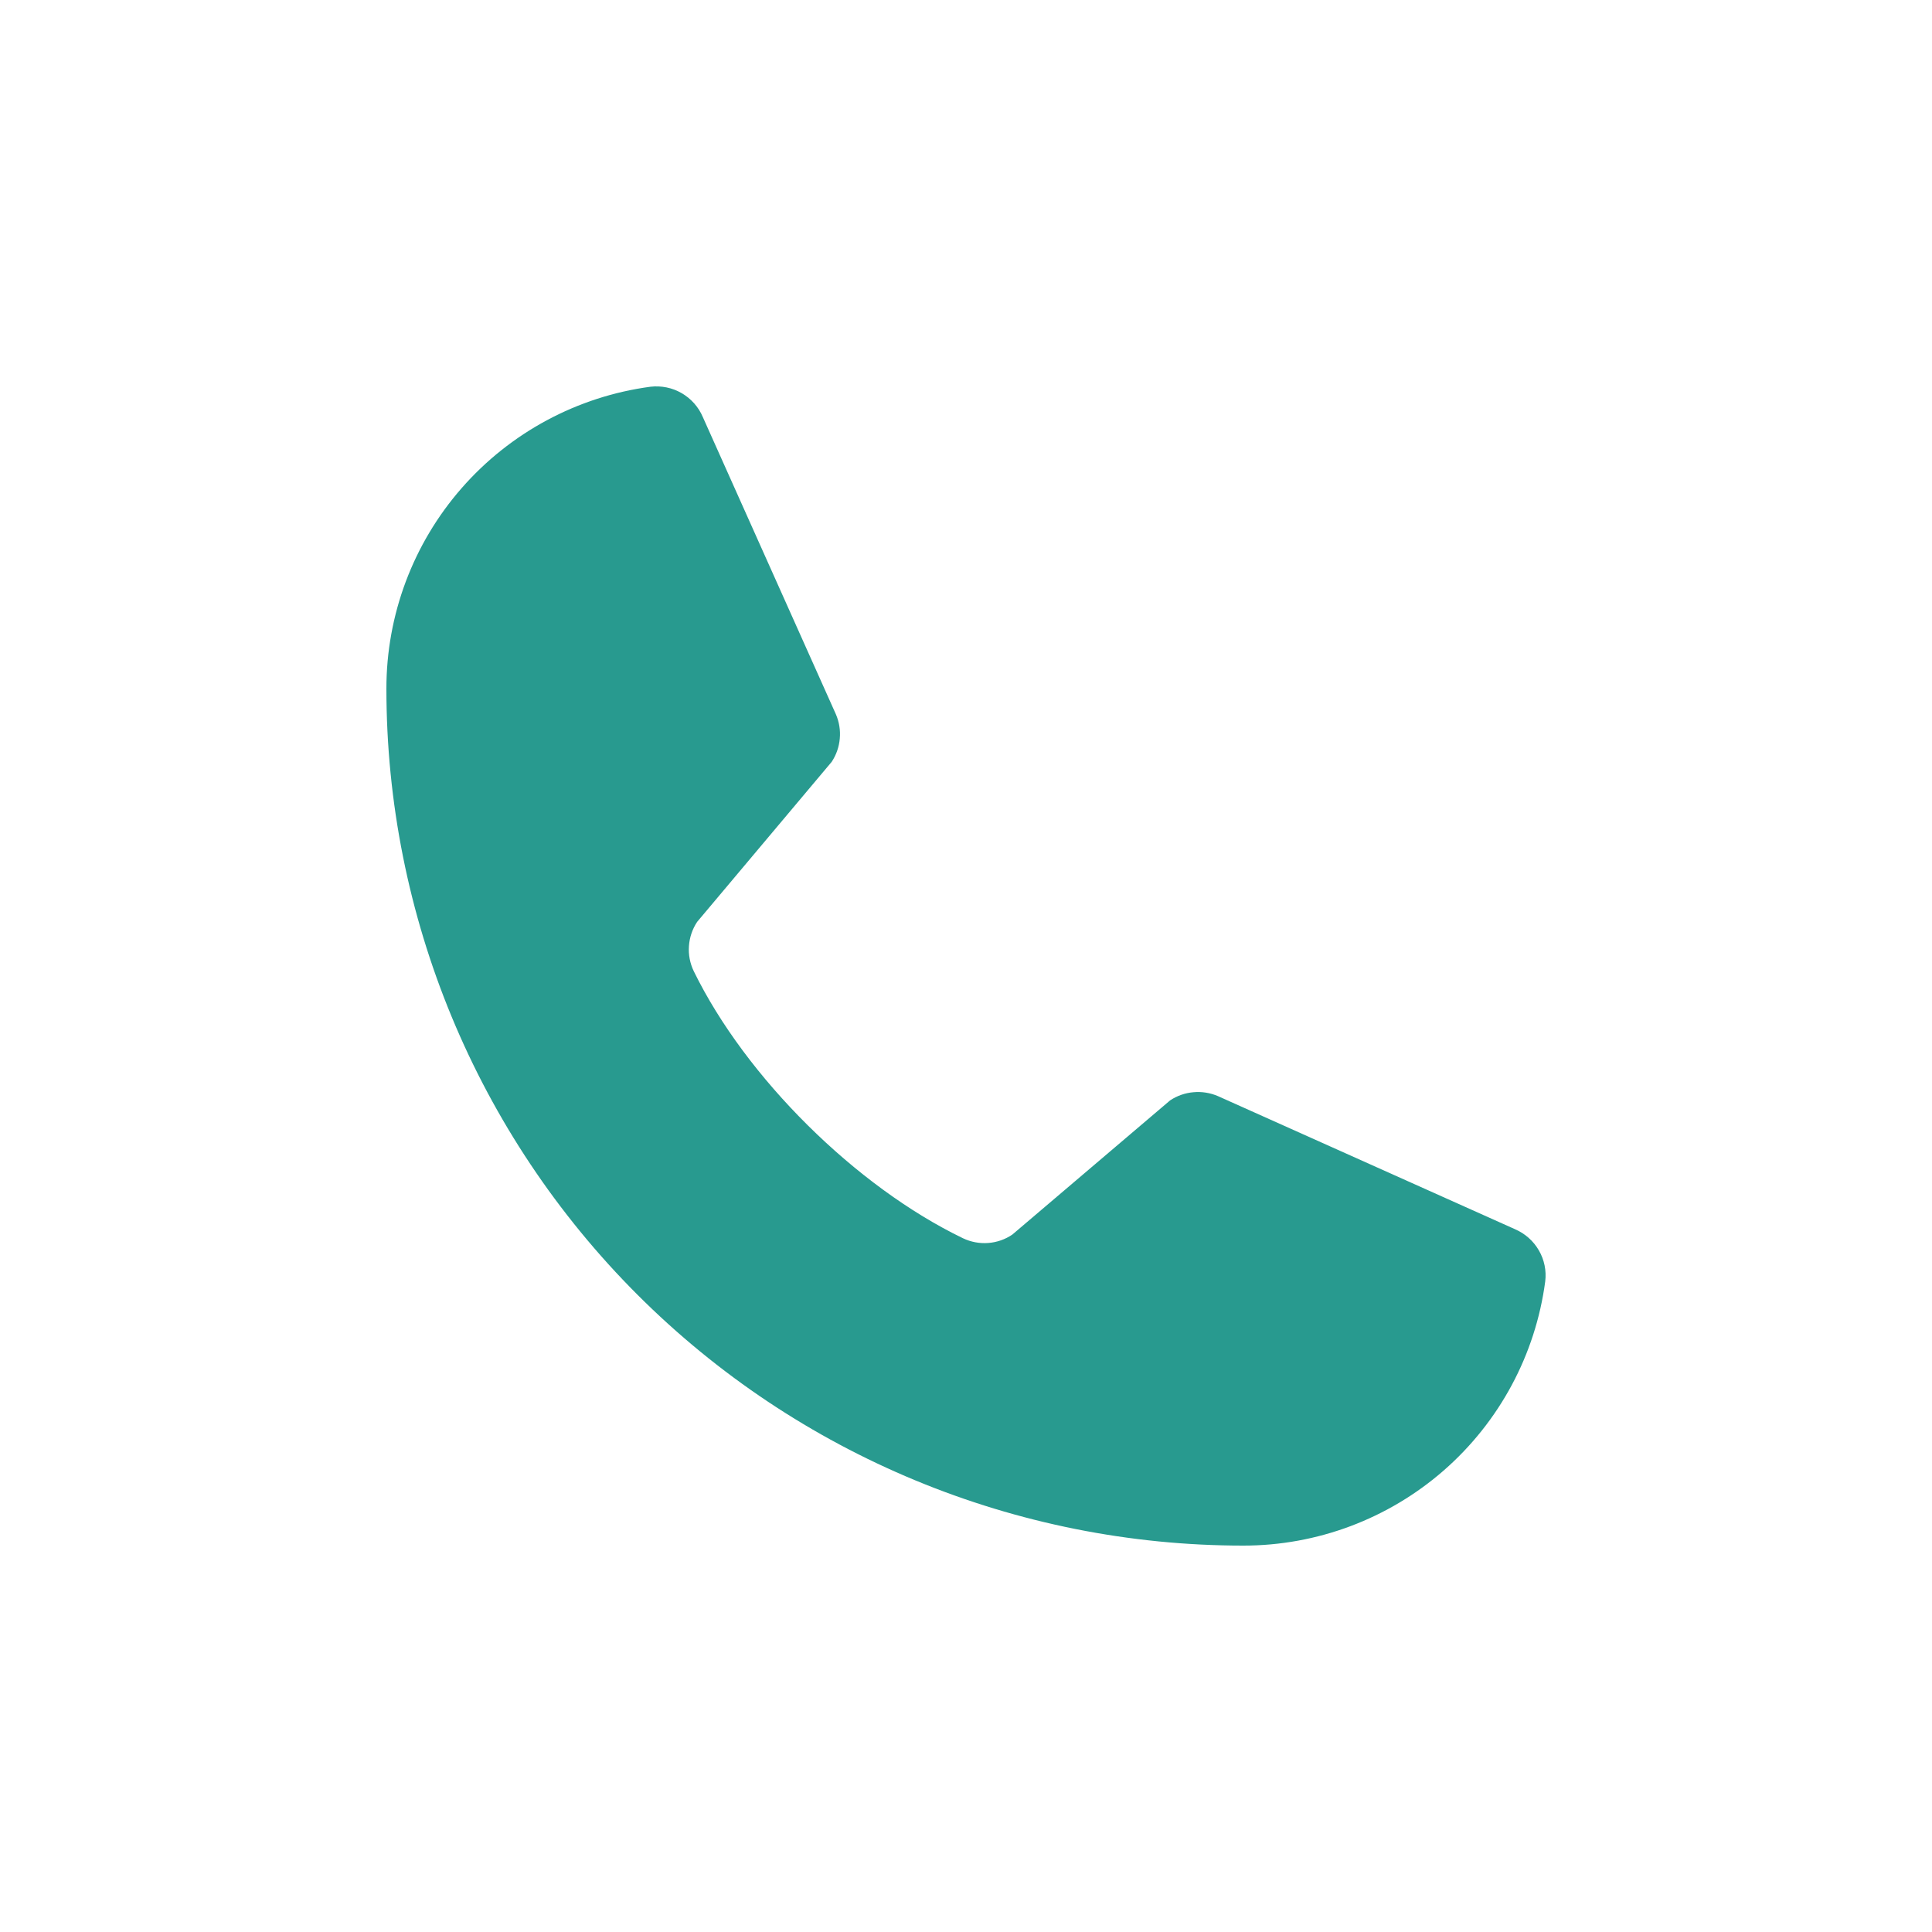 <svg width="30" height="30" viewBox="0 0 30 30" fill="none" xmlns="http://www.w3.org/2000/svg">
<path d="M18.169 17.087C18.277 17.015 18.402 16.971 18.532 16.96C18.661 16.948 18.792 16.969 18.911 17.02L23.525 19.087C23.68 19.154 23.81 19.268 23.895 19.415C23.98 19.561 24.015 19.731 23.994 19.899C23.843 21.035 23.283 22.077 22.421 22.831C21.558 23.585 20.451 24.001 19.305 24C15.776 24 12.392 22.598 9.897 20.103C7.402 17.608 6 14.224 6 10.695C5.999 9.549 6.414 8.442 7.169 7.579C7.923 6.717 8.965 6.157 10.101 6.005C10.269 5.986 10.439 6.02 10.585 6.105C10.732 6.19 10.847 6.32 10.913 6.475L12.98 11.092C13.031 11.211 13.052 11.34 13.04 11.469C13.029 11.598 12.986 11.721 12.915 11.829L10.825 14.315C10.751 14.427 10.707 14.556 10.698 14.69C10.688 14.824 10.714 14.958 10.772 15.079C11.581 16.735 13.293 18.427 14.954 19.228C15.076 19.286 15.21 19.311 15.345 19.301C15.479 19.291 15.609 19.246 15.72 19.17L18.169 17.087Z" fill="#289A8F"/>
</svg>
